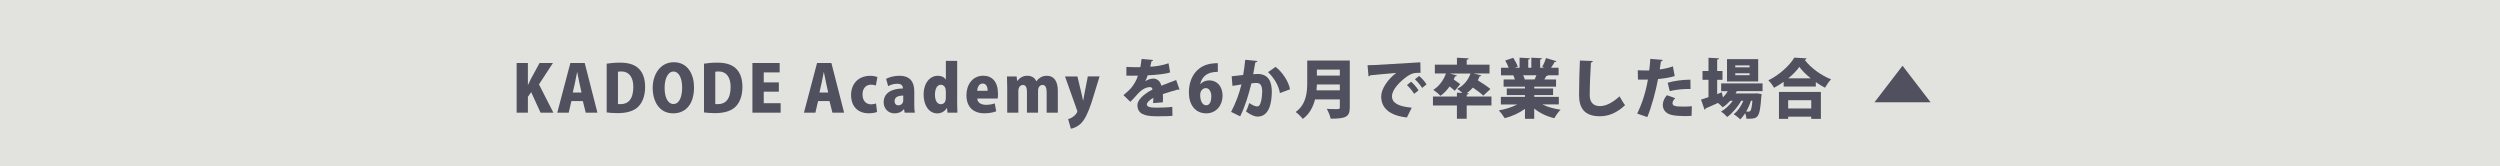 <?xml version="1.0" encoding="UTF-8"?>
<svg id="_レイヤー_2" data-name="レイヤー 2" xmlns="http://www.w3.org/2000/svg" viewBox="0 0 1089.06 72.53">
  <defs>
    <style>
      .cls-1 {
        fill: #50505e;
      }

      .cls-1, .cls-2 {
        stroke-width: 0px;
      }

      .cls-2 {
        fill: #e2e2de;
      }
    </style>
  </defs>
  <g id="_レイヤー_1-2" data-name="レイヤー 1">
    <g>
      <rect class="cls-2" y="0" width="1089.06" height="72.53"/>
      <g>
        <g>
          <path class="cls-1" d="m241.08,49.07h-5.6l-4.09-8.93-1.43,2.02v6.92h-4.9v-21.64h4.9v9.52h.08c.39-.87.81-1.71,1.23-2.58l3.78-6.94h5.82l-6.08,9.32,6.27,12.32Z"/>
          <path class="cls-1" d="m260.26,49.07h-5.1l-1.26-5.04h-4.98l-1.18,5.04h-4.98l5.71-21.64h6.24l5.54,21.64Zm-6.94-8.76l-.95-4.34c-.28-1.29-.64-3.22-.92-4.54h-.06c-.28,1.32-.64,3.3-.9,4.54l-.98,4.34h3.81Z"/>
          <path class="cls-1" d="m264.29,27.74c1.48-.25,3.53-.45,5.68-.45,3.58,0,5.94.7,7.76,2.13,2.1,1.71,3.3,4.45,3.3,8.43,0,4.62-1.6,7.45-3.39,8.99-1.93,1.65-4.87,2.44-8.62,2.44-2.1,0-3.7-.17-4.73-.31v-21.22Zm4.9,17.56c.31.06.78.06,1.18.06,3.22.03,5.52-2.13,5.52-7.48,0-4.51-2.07-6.75-5.18-6.75-.7,0-1.18.06-1.51.14v14.03Z"/>
          <path class="cls-1" d="m302.34,37.95c0,7.53-3.67,11.42-9.13,11.42-5.96,0-8.88-5.15-8.88-11.09s3.36-11.17,9.18-11.17c6.3,0,8.82,5.57,8.82,10.84Zm-12.82.25c-.03,4.14,1.37,7.11,3.86,7.11s3.78-2.97,3.78-7.2c0-3.78-1.26-6.94-3.78-6.94s-3.86,3.3-3.86,7.03Z"/>
          <path class="cls-1" d="m306.68,27.74c1.48-.25,3.53-.45,5.68-.45,3.58,0,5.94.7,7.76,2.13,2.1,1.71,3.3,4.45,3.3,8.43,0,4.62-1.6,7.45-3.39,8.99-1.93,1.65-4.87,2.44-8.62,2.44-2.1,0-3.7-.17-4.73-.31v-21.22Zm4.9,17.56c.31.06.78.06,1.18.06,3.22.03,5.52-2.13,5.52-7.48,0-4.51-2.07-6.75-5.18-6.75-.7,0-1.18.06-1.51.14v14.03Z"/>
          <path class="cls-1" d="m340.06,49.07h-12.29v-21.64h11.87v4.12h-6.94v4.34h6.58v4.03h-6.58v5.04h7.36v4.12Z"/>
          <path class="cls-1" d="m367.72,49.07h-5.1l-1.26-5.04h-4.98l-1.18,5.04h-4.98l5.71-21.64h6.24l5.54,21.64Zm-6.94-8.76l-.95-4.34c-.28-1.29-.64-3.22-.92-4.54h-.06c-.28,1.32-.64,3.3-.9,4.54l-.98,4.34h3.81Z"/>
          <path class="cls-1" d="m382.06,48.76c-.67.31-2.07.59-3.61.59-4.7,0-7.7-2.94-7.7-7.98,0-4.76,3.08-8.34,8.37-8.34,1.23,0,2.41.25,3.11.5l-.7,3.72c-.5-.17-1.18-.36-2.16-.36-2.24,0-3.67,1.74-3.64,4.28,0,2.74,1.57,4.28,3.67,4.28.87,0,1.6-.14,2.21-.39l.45,3.7Z"/>
          <path class="cls-1" d="m398.27,45.35c0,1.4.06,2.77.25,3.72h-4.42l-.28-1.51h-.08c-.95,1.26-2.44,1.82-4.06,1.82-2.86,0-4.73-2.18-4.73-4.84,0-4.17,3.72-5.96,8.37-5.99,0-1.2-.53-2.07-2.52-2.07-1.48,0-2.88.45-3.89,1.06l-.9-3.19c1.01-.56,3.05-1.34,5.77-1.34,5.21,0,6.5,3.3,6.5,6.8v5.54Zm-4.79-3.72c-2.04,0-3.78.59-3.78,2.41,0,1.29.78,1.85,1.65,1.85,1.01,0,2.13-.73,2.13-2.21v-2.04Z"/>
          <path class="cls-1" d="m416.95,44.26c0,1.74.06,3.56.11,4.82h-4.31l-.22-2.04h-.08c-.84,1.48-2.46,2.35-4.14,2.35-3.61,0-5.96-3.47-5.96-8.12,0-5.35,2.91-8.26,6.19-8.26,1.68,0,2.88.67,3.42,1.62h.08v-8.12h4.93v17.75Zm-4.93-4.51c0-2.18-1.29-2.83-2.13-2.83-1.79,0-2.6,1.96-2.6,4.34,0,2.72,1.06,4.14,2.58,4.14.92,0,2.16-.59,2.16-2.74v-2.91Z"/>
          <path class="cls-1" d="m433.97,48.48c-1.46.59-3.33.87-5.21.87-4.96,0-7.76-2.97-7.76-7.9,0-4.51,2.63-8.46,7.34-8.46,3.75,0,6.41,2.52,6.41,7.87,0,.76-.03,1.54-.14,2.07h-8.9c.11,1.88,1.79,2.74,3.84,2.74,1.43,0,2.66-.25,3.78-.62l.64,3.42Zm-3.72-8.93c0-1.4-.45-3.16-2.16-3.16s-2.32,1.85-2.41,3.16h4.56Z"/>
          <path class="cls-1" d="m460.79,49.07h-4.84v-8.79c0-1.99-.45-3.28-1.79-3.28-1.15,0-1.96.98-1.96,2.58v9.49h-4.84v-9.18c0-1.54-.39-2.88-1.76-2.88-.73,0-1.99.59-1.99,2.6v9.46h-4.84v-10.72c0-1.88-.06-3.56-.11-5.04h4.2l.22,1.96h.08c.73-.98,2.1-2.27,4.34-2.27,1.93,0,3.33.92,3.95,2.41h.06c.62-.9,2.04-2.41,4.48-2.41,3.08,0,4.82,2.3,4.82,6.5v9.58Z"/>
          <path class="cls-1" d="m478.99,33.31l-3.44,11.2c-1.62,4.84-2.94,7.5-4.65,9.24-1.6,1.54-3.36,2.16-4.4,2.32l-1.2-4.2c2.04-.42,4-2.46,4-3.39,0-.17-.06-.39-.2-.7l-5.15-14.48h5.4l1.85,7.73c.22.9.45,1.9.59,2.74h.08c.17-.84.34-1.85.5-2.72l1.51-7.76h5.1Z"/>
          <path class="cls-1" d="m513.85,39.05c-.08.03-.14.06-.22.06-.14,0-.28-.06-.42-.14-2.07.59-4.7,1.34-6.64,2.02.03.53.06,1.09.06,1.68s-.03,1.2-.06,1.9l-4.26.34c.08-.87.11-1.62.14-2.3-1.74.9-2.86,2.1-2.86,2.86,0,1.06,1.34,1.43,4.17,1.43,2.35,0,5.18-.11,6.92-.34l.06,3.89c-1.37.17-3.7.2-7,.2-5.4,0-8.26-1.15-8.26-4.93,0-2.13,2.74-4.76,6.58-6.72-.06-.36-.28-1.06-.98-1.06-1.76,0-3.67.87-5.82,3.36-.64.73-1.62,1.85-2.86,3.05l-3-2.91c1.01-.87,2.27-1.9,3.11-2.83,1.23-1.34,2.69-3.78,3.19-5.66-1.01.03-1.51.03-2.86.03-.76,0-1.54,0-2.16-.03v-3.81c1.48.11,3.53.14,4.79.14l1.29-.03c.22-1.09.36-2.18.53-3.56l5.01.45c-.06.28-.34.48-.7.56-.14.78-.34,1.57-.53,2.35,2.35-.08,5.29-.56,7.98-1.48l.67,3.98c-2.32.76-6.02,1.06-9.77,1.26-.42,1.2-.78,2.18-1.06,2.6h.03c.9-.64,2.18-1.18,3.53-1.18,1.48,0,3,1.04,3.44,3.11,2.07-.87,4.54-1.71,6.47-2.49l1.48,4.2Z"/>
          <path class="cls-1" d="m522.95,36.61c.9-.98,2.24-1.6,3.89-1.6,3.19,0,5.74,2.44,5.74,6.72,0,4-2.66,7.64-7.08,7.64-4.98,0-7.59-3.92-7.59-9.07,0-7.28,4.2-12.18,10.56-12.66.78-.11,1.12-.11,2.04-.11v3.75c-.53,0-1.09.06-1.79.14-3.61.42-5.32,2.74-5.88,5.18h.11Zm4.73,5.26c0-1.68-.76-3.5-2.46-3.5-.95,0-1.76.7-2.18,1.62-.11.28-.22.84-.22,1.62.06,2.24.92,4.26,2.63,4.26s2.24-2.02,2.24-4Z"/>
          <path class="cls-1" d="m547.76,26.59c-.08.39-.45.53-.92.62-.25,1.26-.62,3.53-.92,5.12.48-.06,1.4-.11,1.9-.11,4.82,0,6.22,3.42,6.22,7.9v.03c-.08,4.76-1.15,10.64-6.24,10.64-1.09,0-2.83-.59-5.01-2.24.53-1.06,1.06-2.44,1.4-3.67,1.74,1.18,2.8,1.48,3.47,1.48.98,0,1.37-.95,1.74-2.44.25-.98.45-3.19.45-4.03-.03-2.58-.78-3.75-2.38-3.75-.59,0-1.43.03-2.32.17-1.2,4.82-2.66,9.83-4.9,14.36l-3.95-1.93c2.1-4.06,3.47-7.73,4.51-11.96-.78.14-2.8.45-3.92.64l-.34-4.2c1.15-.11,3.42-.36,5.01-.56.36-2.04.67-4.31.9-6.61l5.32.53Zm9.8,13.97c-.53-3.56-2.94-7.08-5.18-9.13l3.3-2.3c2.86,2.16,5.77,6.47,6.27,9.77l-4.4,1.65Z"/>
          <path class="cls-1" d="m588,26.36v20.44c0,4.17-1.85,4.9-8.34,4.9-.22-1.2-1.04-3.19-1.68-4.28,1.29.11,2.86.11,3.89.11,1.51,0,1.79,0,1.79-.78v-3.44h-10.81c-.81,3.22-2.38,6.36-5.32,8.48-.62-.84-2.21-2.41-3.11-3,4.68-3.39,5.04-8.62,5.04-12.82v-9.6h18.54Zm-14.34,10.44c-.03.81-.06,1.68-.14,2.55h10.14v-2.55h-10Zm10-6.47h-10v2.6h10v-2.6Z"/>
          <path class="cls-1" d="m595.75,28.41c.87,0,2.3-.03,3.05-.08,3.58-.22,14.67-.9,19.94-1.18l.08,4.56c-2.69-.06-3.98.2-6.22,1.85-2.55,1.82-6.22,5.38-6.22,8.37s2.86,4.45,8.6,4.98l-2.1,4.26c-7.98-.87-11.2-4.42-11.2-9.18,0-3.16,2.8-7.42,6.55-10.22-3.67.34-9.3.78-11.34,1.04-.06.22-.45.42-.73.48l-.42-4.87Zm18.98,7.2c1.12.95,2.52,2.58,3.22,3.75l-1.93,1.51c-.53-1.01-2.18-2.97-3.11-3.81l1.82-1.46Zm3.47-2.52c1.2,1.01,2.55,2.46,3.22,3.7l-1.9,1.51c-.59-.98-2.13-2.88-3.14-3.75l1.82-1.46Z"/>
          <path class="cls-1" d="m649.71,42.04v3.89h-10.78v5.8h-4.26v-5.8h-10.44v-3.89h10.44v-1.68l2.38.14c-.73-.67-1.62-1.4-2.24-1.82,2.74-1.32,4.82-3.81,5.77-6.66h-9.1l3.19.87c-.11.25-.39.42-.81.39-.17.48-.39.92-.59,1.37,1.01.67,2.18,1.46,2.83,2.02l-2.38,2.88c-.48-.5-1.37-1.2-2.24-1.88-1.15,1.62-2.49,3.02-3.95,4.06-.73-.76-2.24-1.96-3.16-2.58,2.49-1.51,4.51-4.23,5.52-7.14h-4.84v-3.84h9.63v-3.02l5.12.28c-.03.31-.28.5-.87.62v2.13h9.94v3.84h-6.94l3.39.84c-.11.25-.39.39-.78.39-.22.59-.48,1.18-.78,1.74,1.88,1.18,4.23,2.69,5.49,3.78l-3.11,2.91c-.95-.98-2.8-2.35-4.51-3.53-.78.92-1.71,1.74-2.69,2.44l.87.06c-.03.31-.28.5-.87.62v.78h10.78Z"/>
          <path class="cls-1" d="m679.03,45.49h-7.17c2.21,1.09,5.04,1.88,7.98,2.3-.92.87-2.13,2.58-2.74,3.7-3.3-.78-6.33-2.24-8.76-4.2v4.45h-4.03v-4.31c-2.52,1.82-5.66,3.25-8.82,4.06-.56-.98-1.74-2.55-2.6-3.39,2.88-.5,5.82-1.43,8.09-2.6h-7.17v-3.3h10.5v-.78h-7.92v-2.88h7.92v-.78h-9.3v-3.14h4.9c-.17-.59-.45-1.29-.67-1.82h-5.38v-3.3h3.36c-.39-.98-.98-2.18-1.51-3.14l3.5-1.18c.76,1.18,1.62,2.8,1.99,3.86l-1.26.45h2.02v-4.37l4.56.25c-.03.28-.25.48-.78.56v3.56h1.34v-4.37l4.65.25c-.03.31-.28.48-.81.59v3.53h1.82l-.92-.34c.62-1.09,1.32-2.69,1.68-3.86l4.54,1.37c-.14.28-.48.36-.81.34-.39.76-.98,1.68-1.57,2.49h3.3v3.3h-4.56c-.11.2-.39.31-.78.28-.22.48-.53,1.01-.87,1.54h5.1v3.14h-9.49v.78h8.2v2.88h-8.2v.78h10.7v3.3Zm-10.5-10.89c.25-.53.53-1.18.78-1.82h-5.8c.31.62.59,1.29.73,1.76l-.34.06v.03l4.62-.03Z"/>
          <path class="cls-1" d="m693.89,26.56c-.06.34-.31.59-.84.67-.25,3.95-.53,10.08-.53,14.17,0,3.3,1.71,4.82,4.42,4.82,2.46,0,5.38-1.29,8.57-4.26.48.92,1.79,3.14,2.41,3.86-3.58,3.36-7.17,4.82-11,4.82-6.72,0-9.04-3.61-9.04-9.21,0-3.86.17-11.73.36-15.06l5.66.2Z"/>
          <path class="cls-1" d="m729.51,33.14c-1.99.64-4.65,1.06-7.22,1.29-1.06,5.6-2.8,11.96-4.68,16.58l-4.42-1.54c2.18-4.4,3.78-9.49,4.68-14.81-.39.03-2.27.03-2.74.03-.59,0-1.15,0-1.6-.03l-.08-4.03c.9.06,2.35.08,3.67.08.42,0,.87-.03,1.32-.03.2-1.54.36-3.44.48-5.04l5.38.45c-.06.34-.34.62-.78.7-.11.92-.34,2.44-.5,3.47,1.99-.28,4.03-.7,5.74-1.34l.78,4.23Zm7.39,17.33c-.78.06-1.79.11-2.83.11-1.99,0-4.2-.14-5.74-.48-2.74-.59-4-2.41-3.98-4.45.03-1.37.64-2.88,1.79-4.17l3.64,1.29c-.81.78-1.2,1.54-1.2,2.16,0,1.26,1.2,1.51,4.84,1.51,1.23,0,2.55-.06,3.58-.17l-.11,4.2Zm-10.42-14.42c2.77-.87,6.66-1.34,9.91-1.34l.03,4.06c-2.97-.08-6.27.22-9.04.92l-.9-3.64Z"/>
          <path class="cls-1" d="m767.81,39.69h-11.2c-.17.34-.36.7-.56,1.04h8.4l.81-.08,2.16.34c-.03.28-.08.64-.14.95-.7,9.63-1.32,9.88-6.5,9.77-.03-.7-.22-1.62-.53-2.41-.67,1.06-1.43,2.02-2.18,2.72-.7-.76-1.88-1.71-2.86-2.27,1.76-1.26,3.25-3.5,4.26-5.85h-.98c-1.43,2.63-3.86,5.49-6.08,7.06-.67-.78-1.76-1.76-2.69-2.35,1.85-1.01,3.72-2.8,5.12-4.7h-1.09c-1.01,1.09-2.13,2.07-3.3,2.83-.48-.5-1.32-1.32-2.02-1.9-2.02.92-3.98,1.76-5.4,2.38-.03.31-.22.5-.48.59l-1.54-4.42c.9-.28,2.02-.64,3.25-1.06v-7.56h-2.6v-3.84h2.6v-5.77l4.59.25c-.03.31-.25.48-.81.56v4.96h2.32v3.84h-2.32v6.22l2.02-.76.5,2.21c.81-.81,1.54-1.74,2.13-2.72h-2.91v-3.39h18.03v3.39Zm-1.9-13.94v9.74h-13.58v-9.74h13.58Zm-3.75,3.58v-.84h-6.24v.84h6.24Zm0,3.42v-.84h-6.24v.84h6.24Zm.59,11.14c-.5,1.57-1.2,3.22-2.07,4.7.42.03.78.03,1.01.03.36,0,.59-.06.81-.34.34-.36.64-1.6.9-4.4h-.64Z"/>
          <path class="cls-1" d="m777,35.66c-1.32.92-2.74,1.82-4.17,2.58-.53-.95-1.65-2.46-2.49-3.25,4.79-2.3,9.3-6.52,11.31-9.88l5.35.31c-.11.34-.39.59-.84.64,2.69,3.58,7.34,6.89,11.51,8.48-1.01,1.04-1.93,2.44-2.66,3.67-1.34-.7-2.69-1.51-4-2.44v1.93h-14v-2.04Zm-2.04,16.13v-11.73h18.26v11.73h-4.2v-.98h-10.05v.98h-4Zm14.06-8.15h-10.05v3.61h10.05v-3.61Zm-.22-9.52c-2.02-1.62-3.78-3.36-4.96-4.98-1.15,1.62-2.83,3.36-4.82,4.98h9.77Z"/>
        </g>
        <polygon class="cls-1" points="828.79 28.64 816.57 44.56 841.01 44.56 828.79 28.64"/>
      </g>
    </g>
  </g>
</svg>